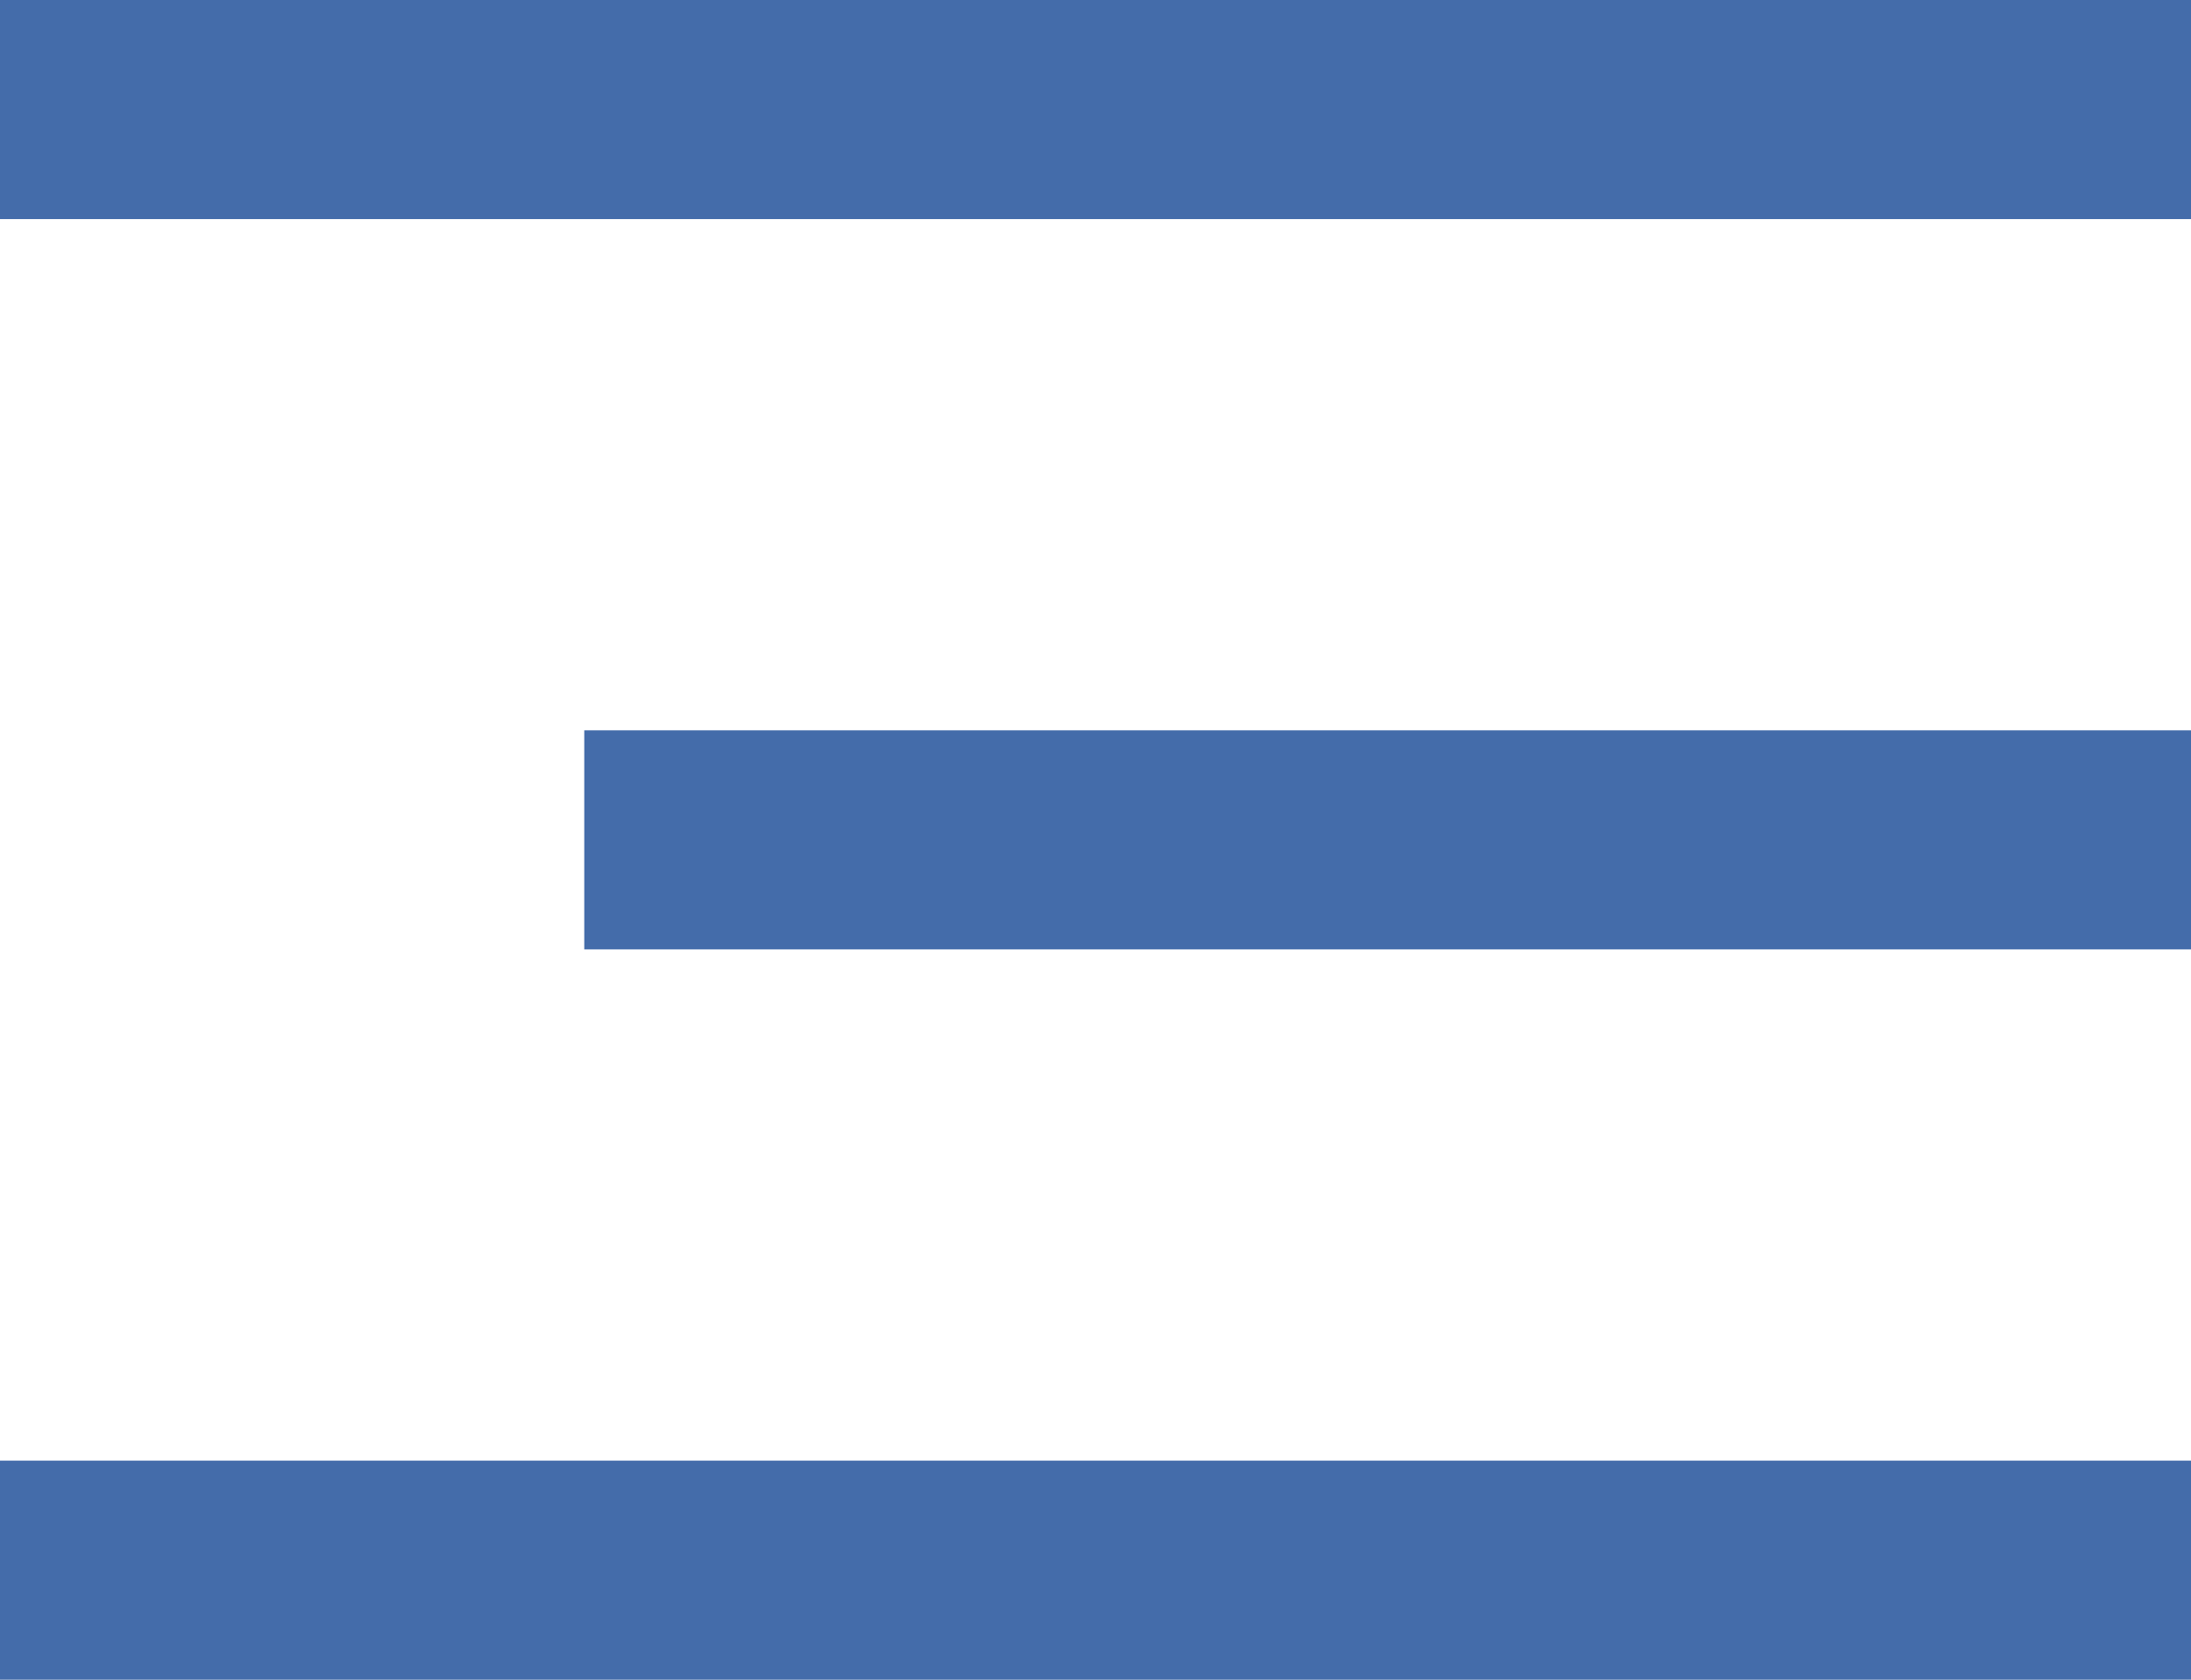<?xml version="1.0" encoding="UTF-8"?> <svg xmlns="http://www.w3.org/2000/svg" width="30" height="23" viewBox="0 0 30 23" fill="none"><rect width="30" height="3" fill="#446CAA"></rect><rect y="20" width="30" height="3" fill="#446CAA"></rect><rect x="8" y="10" width="22" height="3" fill="#446CAA"></rect></svg> 